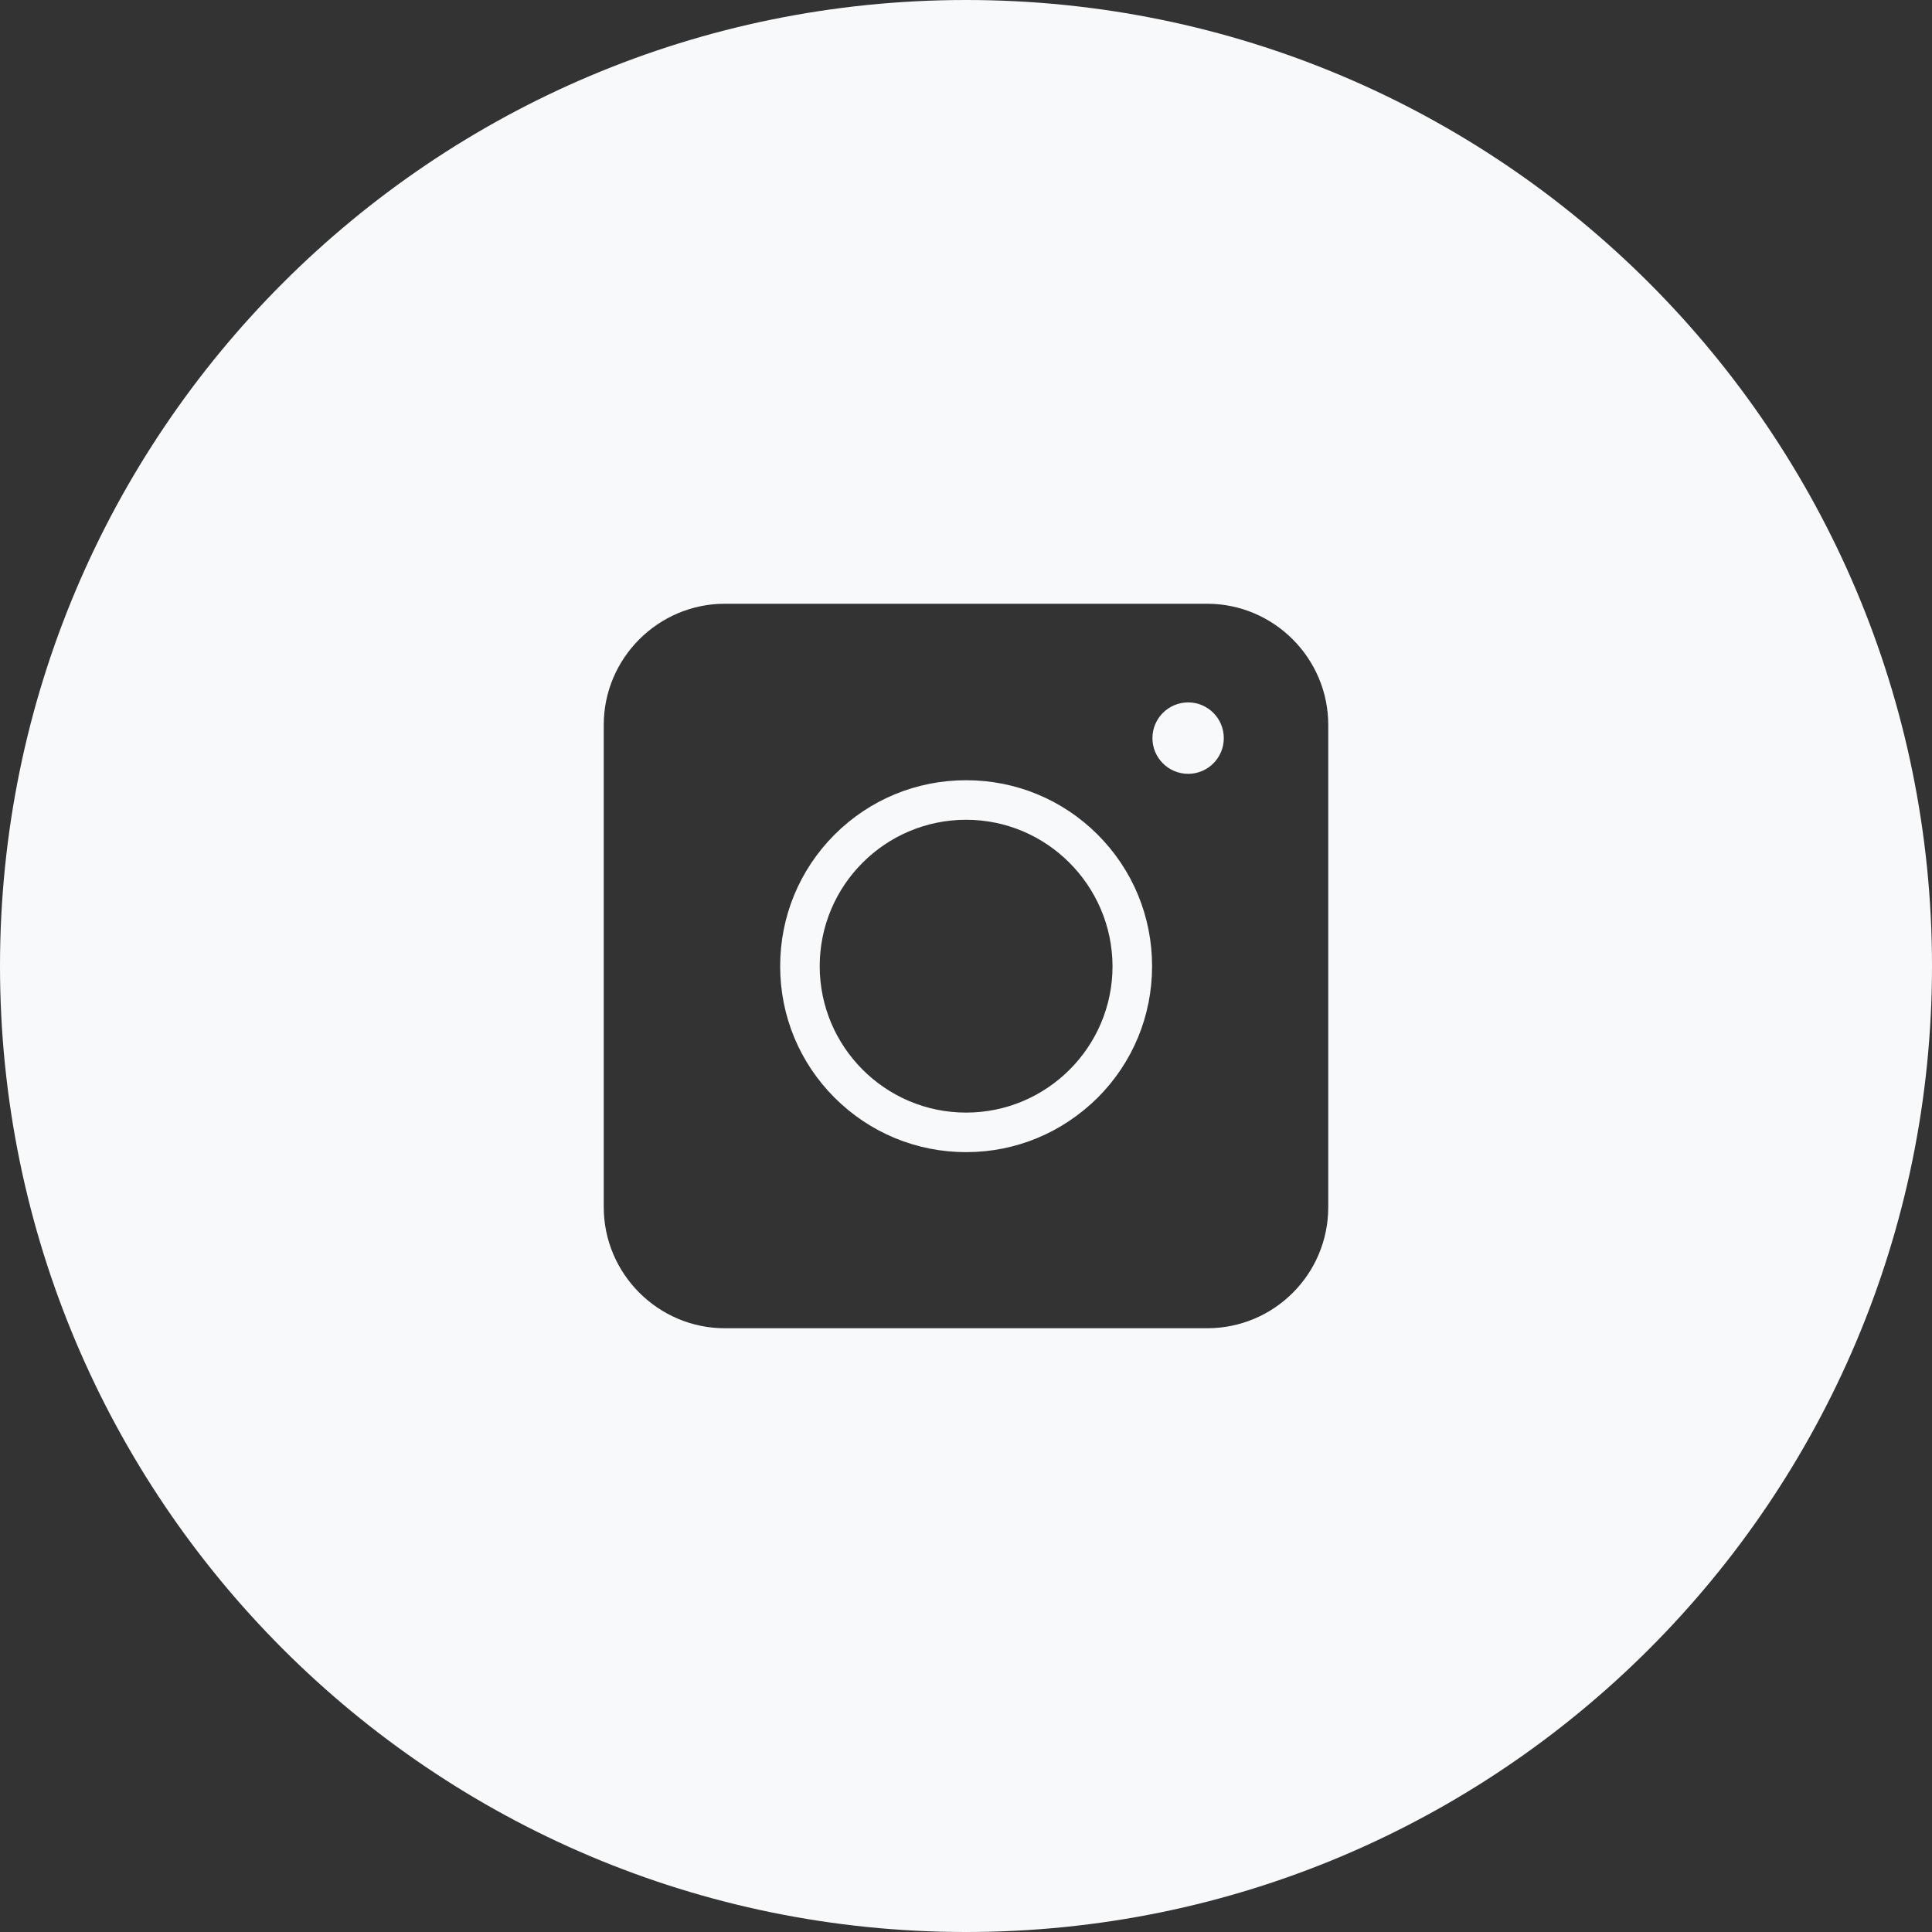 <svg width="32" height="32" viewBox="0 0 32 32" fill="none" xmlns="http://www.w3.org/2000/svg">
<rect x="0" y="0" width="32" height="32" fill="#333333" stroke="none"/>
<path d="M16 0C24.837 0 32 7.163 32 16C32 24.837 24.837 32 16 32C7.163 32 0 24.837 0 16C0 7.163 7.163 0 16 0ZM12.006 10C10.902 10 10 10.902 10 12.006V19.994C10 21.098 10.902 22 12.006 22H19.994C21.103 22 22 21.103 22 19.994V12.006C22 10.902 21.098 10 19.994 10H12.006ZM16.002 12.923C16.825 12.923 17.599 13.243 18.181 13.824C18.762 14.406 19.082 15.18 19.082 16.003C19.082 16.826 18.762 17.599 18.181 18.181C17.594 18.762 16.825 19.083 16.002 19.083C15.179 19.083 14.405 18.762 13.823 18.181C13.242 17.599 12.922 16.826 12.922 16.003C12.922 15.18 13.242 14.406 13.823 13.824C14.405 13.243 15.179 12.923 16.002 12.923ZM16.002 13.578C14.666 13.578 13.577 14.662 13.577 16.003C13.577 17.338 14.662 18.428 16.002 18.428C17.337 18.428 18.427 17.343 18.427 16.003C18.422 14.667 17.337 13.578 16.002 13.578ZM19.68 11.634C20.006 11.634 20.27 11.899 20.27 12.226C20.27 12.552 20.006 12.817 19.68 12.817C19.353 12.817 19.088 12.552 19.088 12.226C19.088 11.899 19.353 11.634 19.68 11.634Z" fill="#F8F9FA"/>
</svg>

